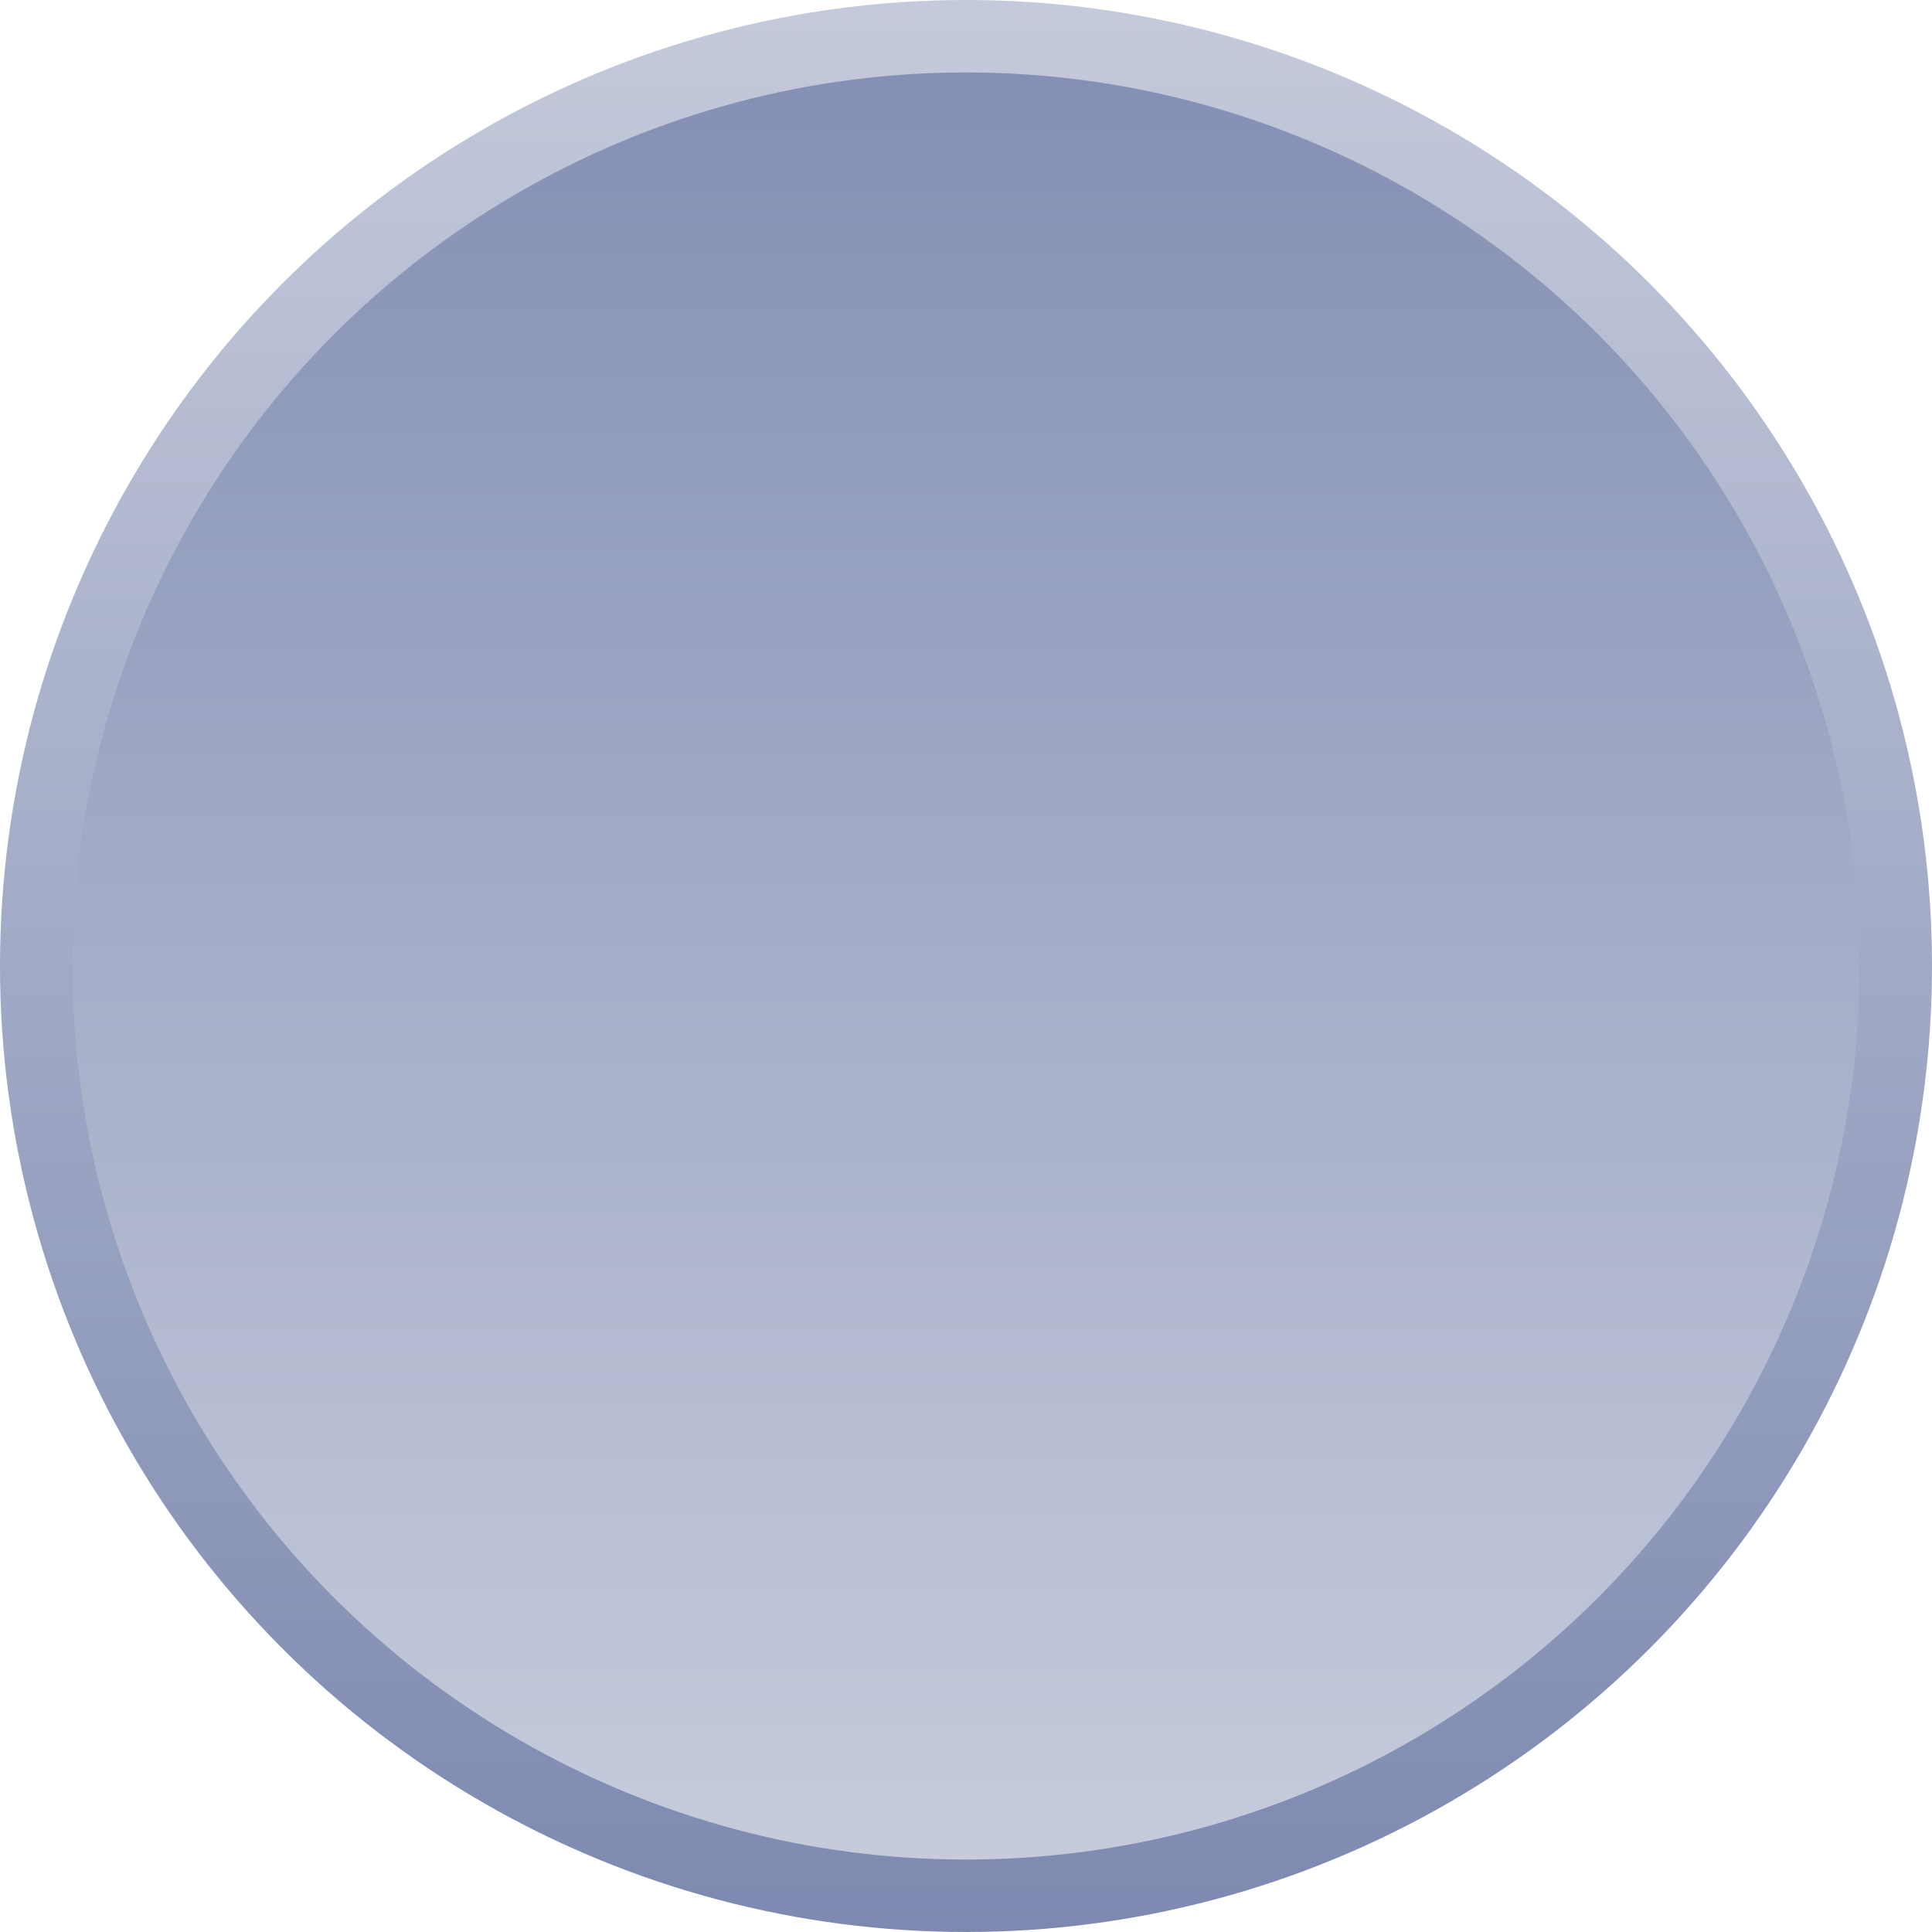 <svg width="8" height="8" viewBox="0 0 8 8" fill="none" xmlns="http://www.w3.org/2000/svg">
<circle id="Dot" cx="4" cy="4" r="3.85" fill="url(#paint0_linear_7521_131371)" stroke="url(#paint1_linear_7521_131371)" stroke-width="0.3"/>
<defs>
<linearGradient id="paint0_linear_7521_131371" x1="4" y1="-0.5" x2="4" y2="8" gradientUnits="userSpaceOnUse">
<stop stop-color="#7D89B0"/>
<stop offset="1" stop-color="#C9CEDE"/>
</linearGradient>
<linearGradient id="paint1_linear_7521_131371" x1="4" y1="-0.5" x2="4" y2="8" gradientUnits="userSpaceOnUse">
<stop stop-color="#C9CEDE"/>
<stop offset="1" stop-color="#7D89B0"/>
</linearGradient>
</defs>
</svg>
